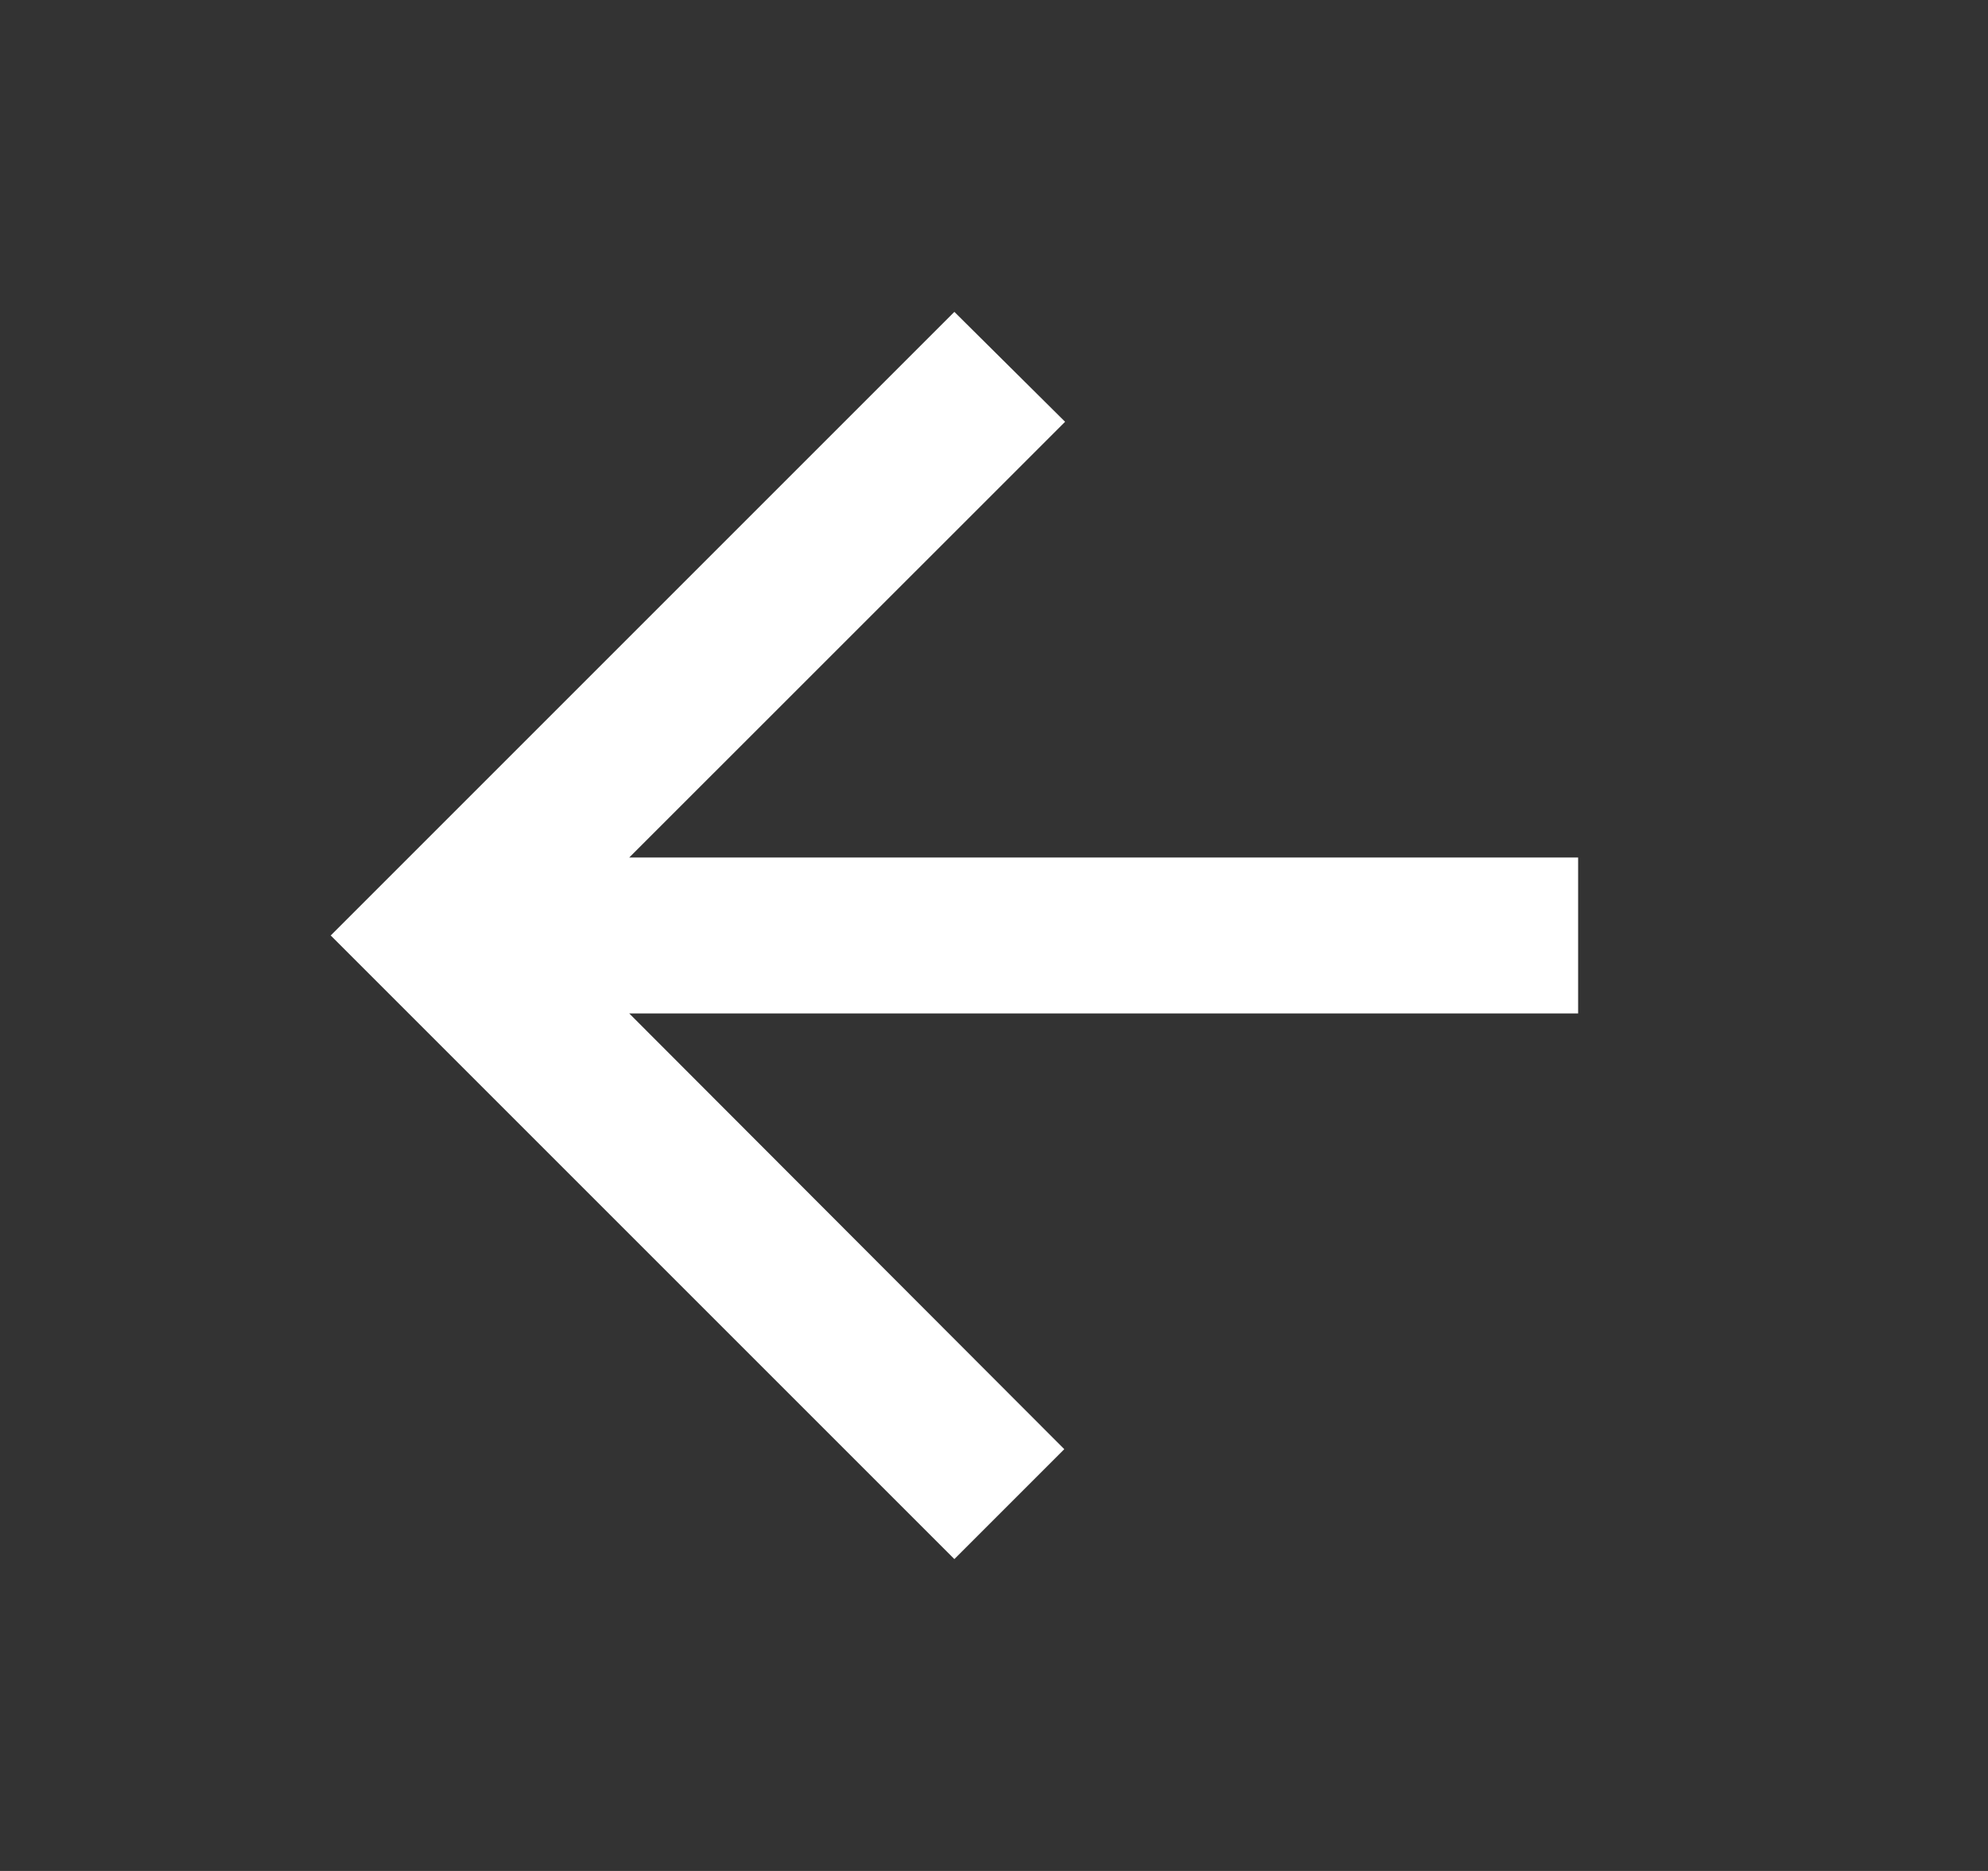 <svg width="17" height="16" viewBox="0 0 17 16" fill="none" xmlns="http://www.w3.org/2000/svg">
<rect x="0" y="0" width="17" height="16" fill="#333333" stroke="none"/>
<g clip-path="url(#clip0_8233_29157)">
<path d="M13.495 7.333H5.381L9.108 3.607L8.161 2.667L2.828 8L8.161 13.333L9.101 12.393L5.381 8.667H13.495V7.333Z" fill="white"/>
</g>
<defs>
<clipPath id="clip0_8233_29157">
<rect width="16" height="16" fill="white" transform="translate(0.16)"/>
</clipPath>
</defs>
</svg>
